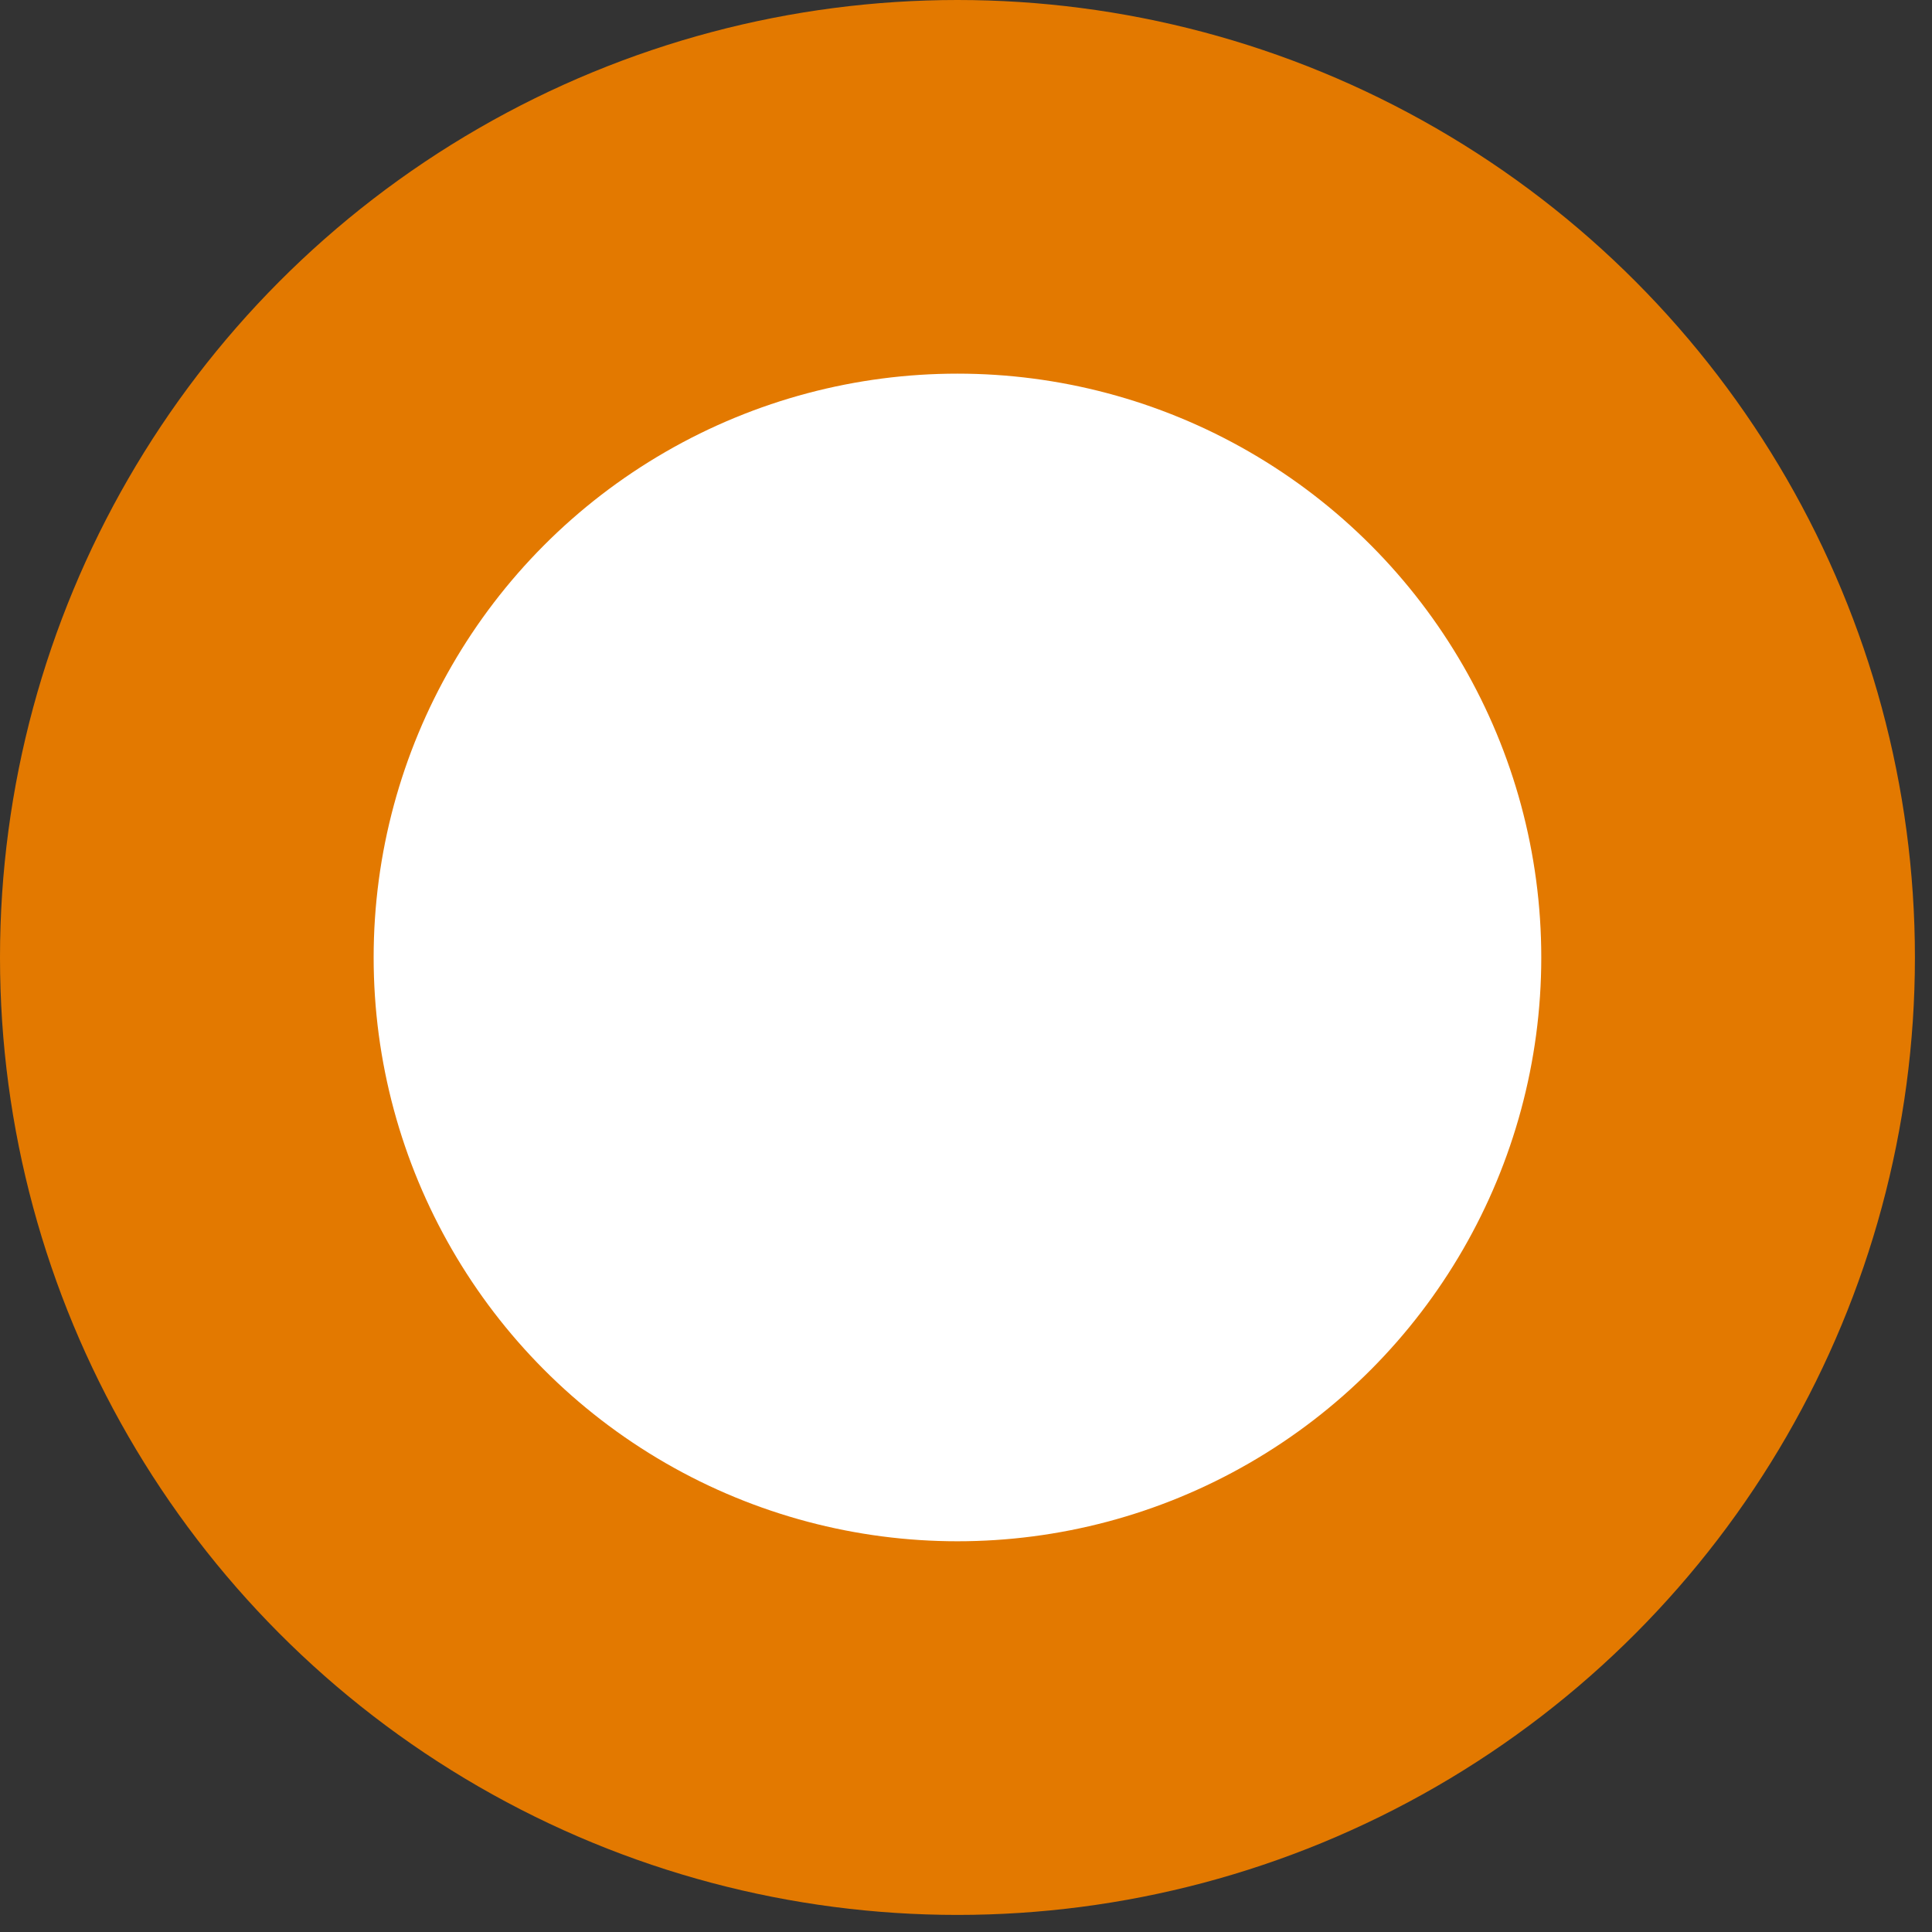 <svg width="50" height="50" viewBox="0 0 50 50" fill="none" xmlns="http://www.w3.org/2000/svg">
<rect x="0" y="0" width="50" height="50" fill="#333333" stroke="none"/>
<circle cx="24.779" cy="24.779" r="24.779" fill="#E37900"/>
<circle cx="24.779" cy="24.779" r="15.109" fill="white"/>
</svg>
